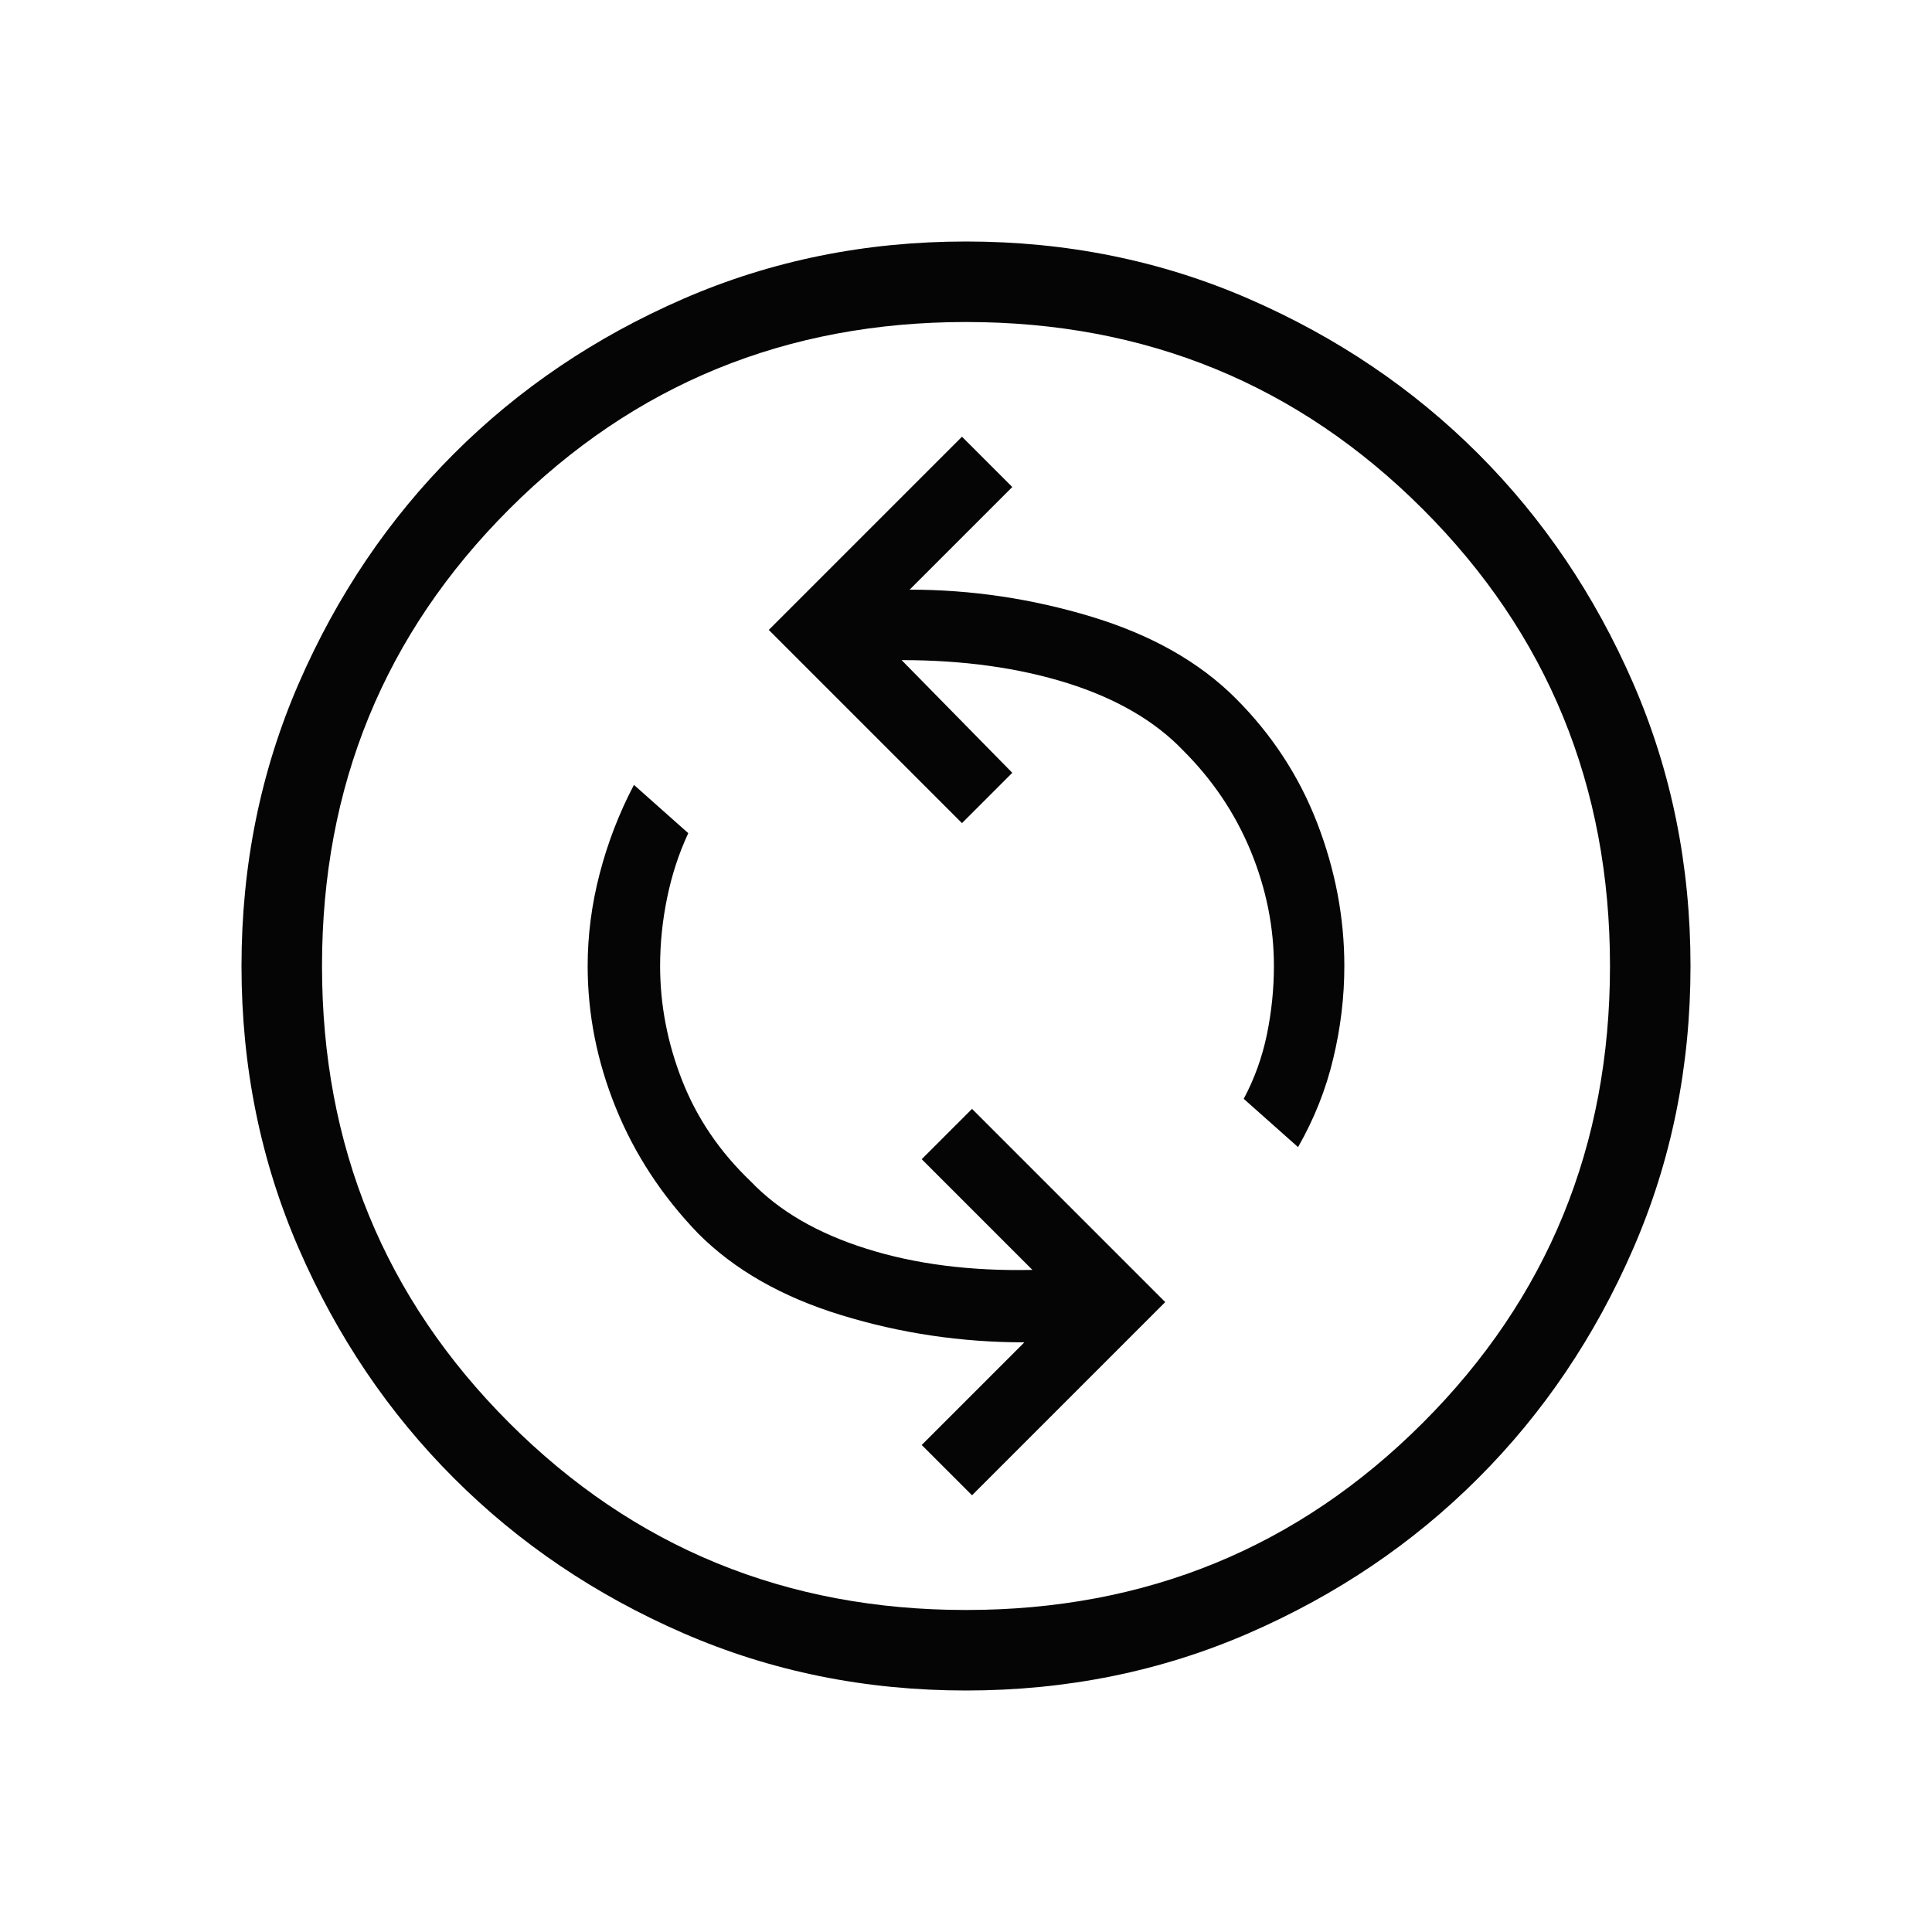 <?xml version="1.0" encoding="UTF-8"?> <svg xmlns="http://www.w3.org/2000/svg" width="64" height="64" viewBox="0 0 64 64" fill="none"> <mask id="mask0_1781_3773" style="mask-type:alpha" maskUnits="userSpaceOnUse" x="0" y="0" width="64" height="64"> <rect width="64" height="64" fill="#D9D9D9"></rect> </mask> <g mask="url(#mask0_1781_3773)"> <path d="M32.2 49.533L38.6 43.133L32.2 36.733L30.533 38.4L34.2 42.067C32.156 42.111 30.323 41.877 28.701 41.365C27.078 40.855 25.8 40.111 24.867 39.133C23.844 38.156 23.089 37.044 22.6 35.8C22.111 34.556 21.867 33.289 21.867 32C21.867 31.244 21.945 30.489 22.101 29.733C22.256 28.978 22.489 28.267 22.8 27.6L21 26C20.511 26.933 20.133 27.911 19.867 28.933C19.6 29.956 19.467 30.978 19.467 32C19.467 33.6 19.778 35.166 20.4 36.699C21.022 38.233 21.933 39.622 23.133 40.867C24.333 42.067 25.911 42.966 27.867 43.565C29.822 44.166 31.844 44.467 33.933 44.467L30.533 47.867L32.2 49.533ZM43 38C43.533 37.067 43.922 36.089 44.165 35.067C44.411 34.044 44.533 33.022 44.533 32C44.533 30.4 44.234 28.822 43.635 27.267C43.034 25.711 42.133 24.333 40.933 23.133C39.733 21.933 38.144 21.033 36.165 20.432C34.188 19.833 32.178 19.533 30.133 19.533L33.533 16.133L31.867 14.467L25.467 20.867L31.867 27.267L33.533 25.6L29.867 21.867C31.911 21.867 33.745 22.122 35.368 22.632C36.989 23.144 38.267 23.889 39.2 24.867C40.178 25.844 40.923 26.956 41.435 28.2C41.945 29.444 42.2 30.711 42.2 32C42.2 32.756 42.123 33.511 41.968 34.267C41.812 35.022 41.556 35.733 41.2 36.4L43 38ZM32 56C28.667 56 25.545 55.367 22.635 54.101C19.723 52.834 17.189 51.122 15.035 48.965C12.878 46.811 11.166 44.277 9.899 41.365C8.633 38.455 8 35.333 8 32C8 28.667 8.633 25.544 9.899 22.632C11.166 19.722 12.878 17.188 15.035 15.032C17.189 12.877 19.723 11.166 22.635 9.899C25.545 8.633 28.667 8 32 8C35.333 8 38.456 8.633 41.368 9.899C44.278 11.166 46.812 12.877 48.968 15.032C51.123 17.188 52.834 19.722 54.101 22.632C55.367 25.544 56 28.667 56 32C56 35.333 55.367 38.455 54.101 41.365C52.834 44.277 51.123 46.811 48.968 48.965C46.812 51.122 44.278 52.834 41.368 54.101C38.456 55.367 35.333 56 32 56ZM32 53.333C37.956 53.333 43 51.267 47.133 47.133C51.267 43 53.333 37.956 53.333 32C53.333 26.044 51.267 21 47.133 16.867C43 12.733 37.956 10.667 32 10.667C26.044 10.667 21 12.733 16.867 16.867C12.733 21 10.667 26.044 10.667 32C10.667 37.956 12.733 43 16.867 47.133C21 51.267 26.044 53.333 32 53.333Z" fill="black" fill-opacity="0.98"></path> </g> </svg> 